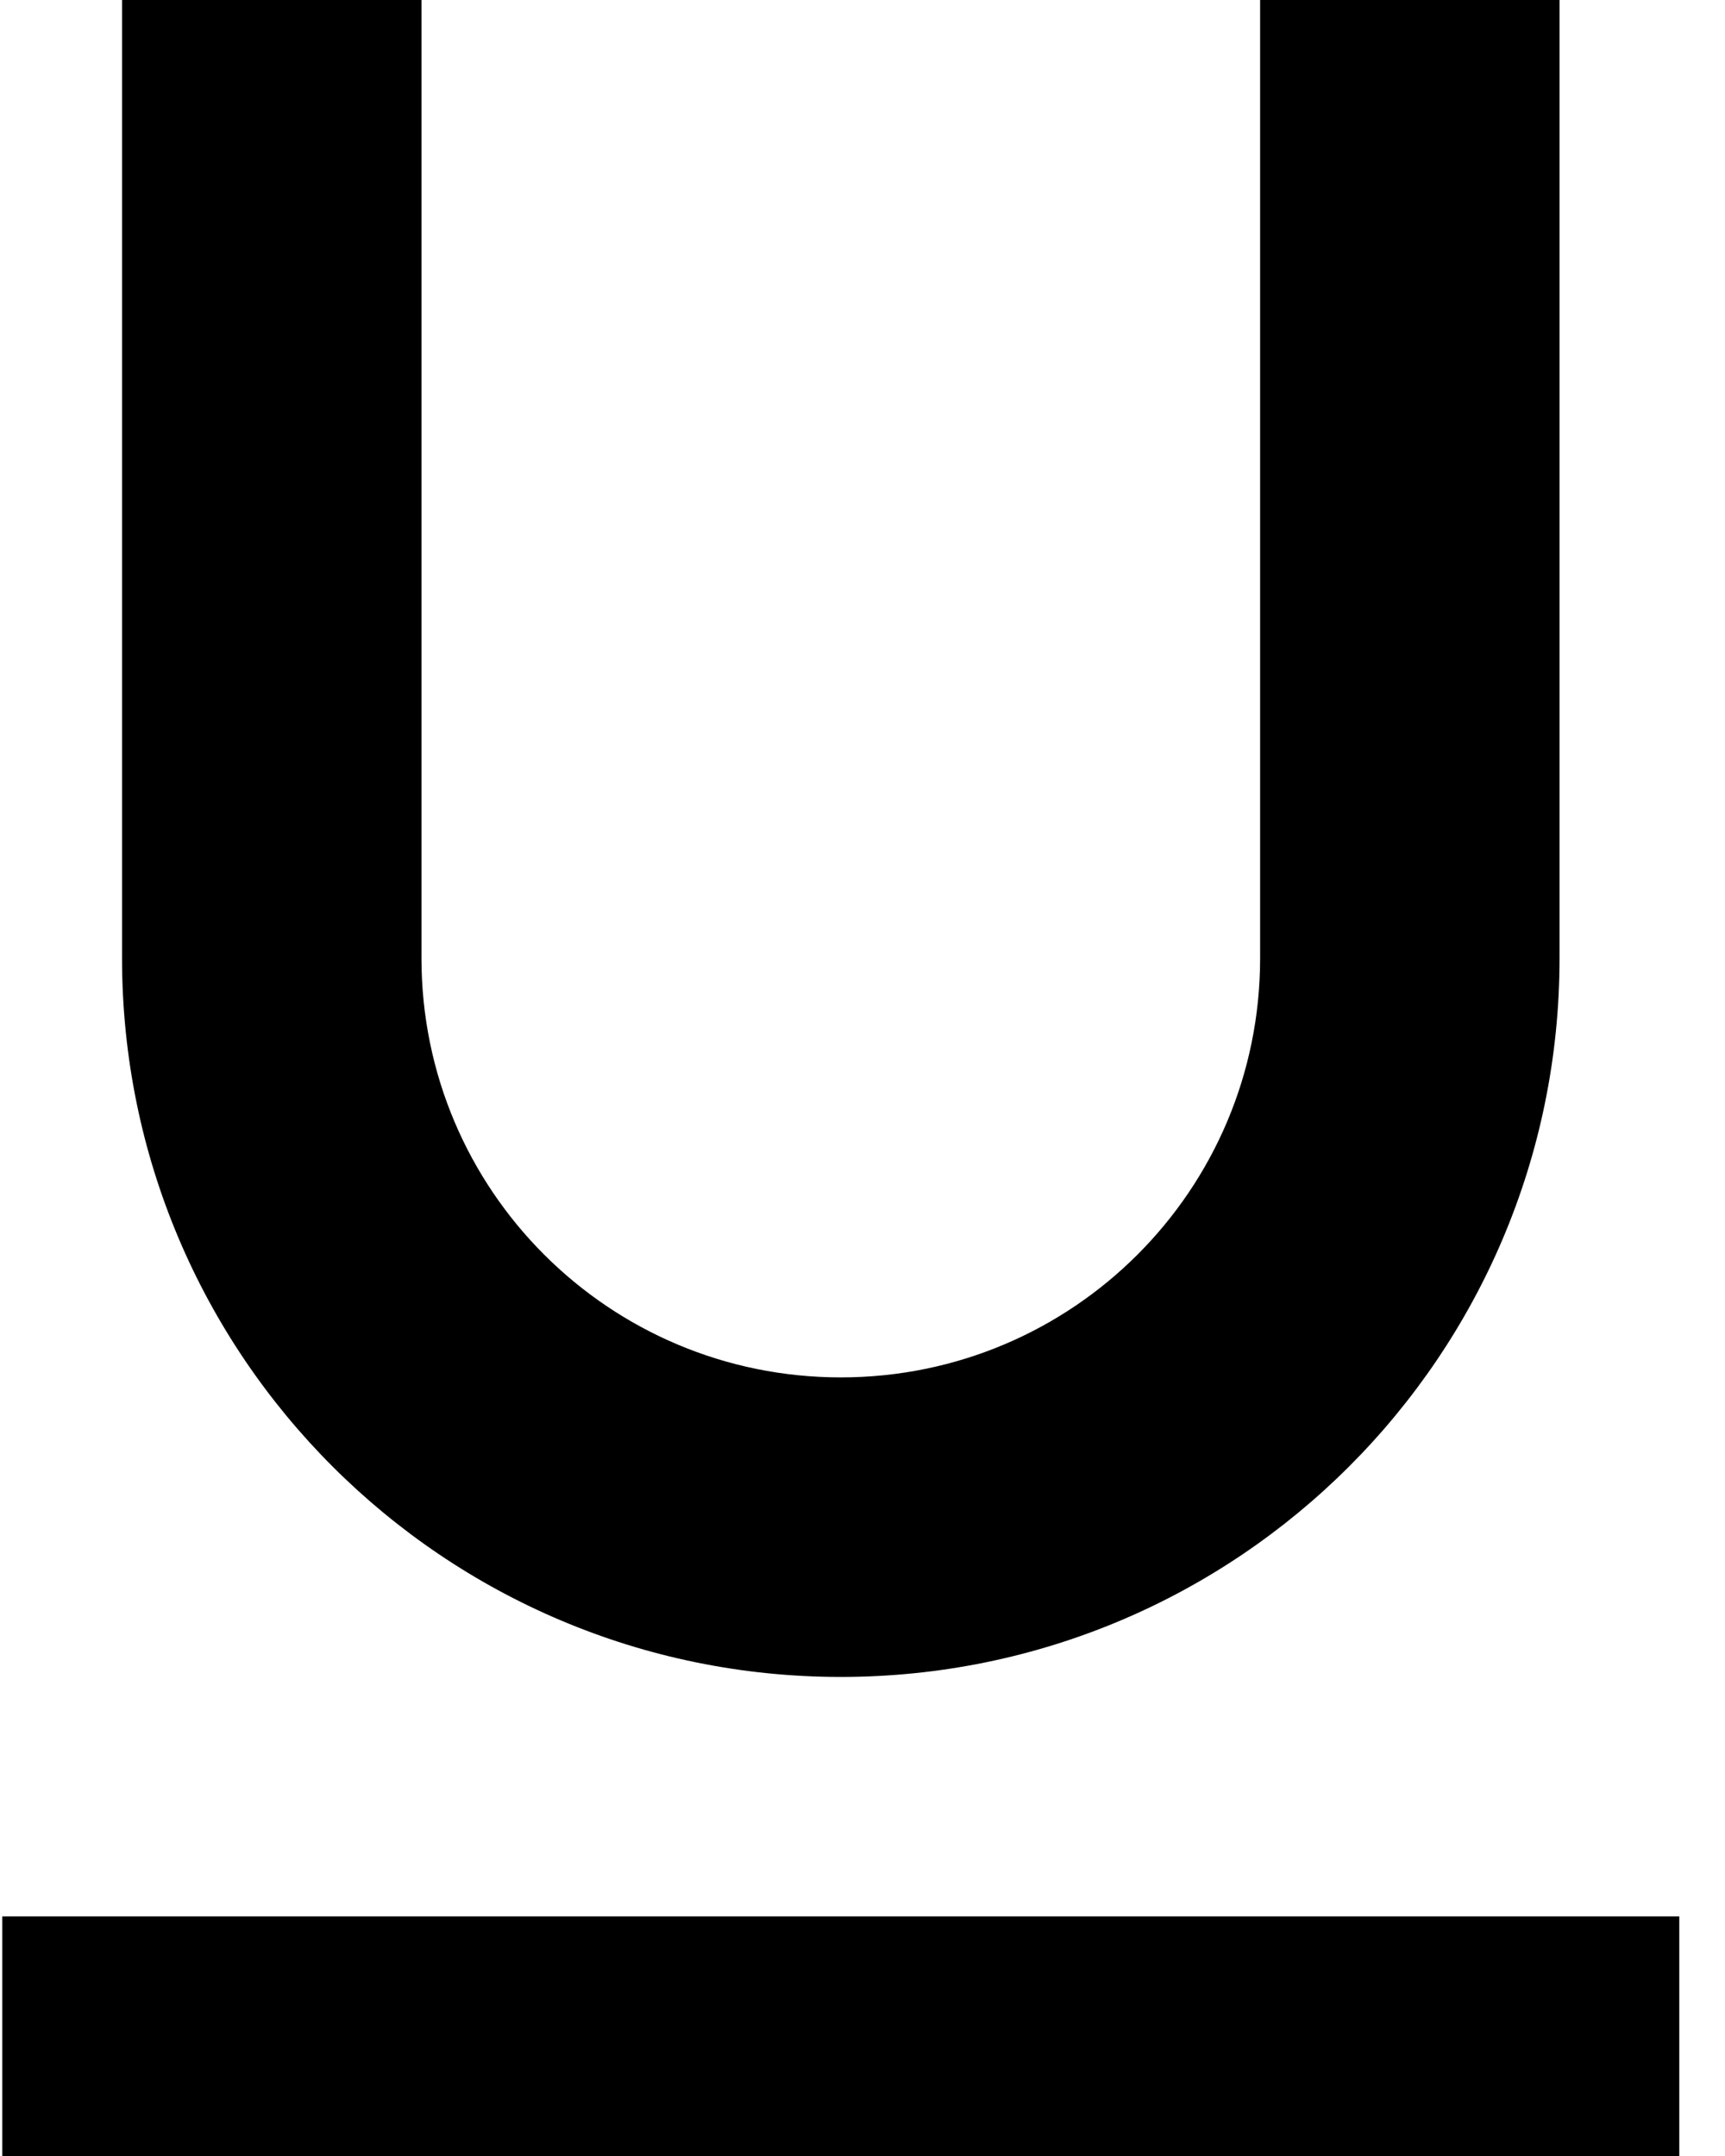 <svg width="12" height="15" viewBox="0 0 12 15" fill="none" xmlns="http://www.w3.org/2000/svg">
<path d="M5.849 11.667C8.612 11.667 10.849 9.429 10.849 6.667V0H8.766V6.667C8.766 8.279 7.462 9.583 5.849 9.583C4.237 9.583 2.932 8.279 2.932 6.667V0H0.849V6.667C0.849 9.429 3.087 11.667 5.849 11.667Z" fill="black"/>
<path d="M11.682 13.333H0.016V15H11.682V13.333Z" fill="black"/>
</svg>
